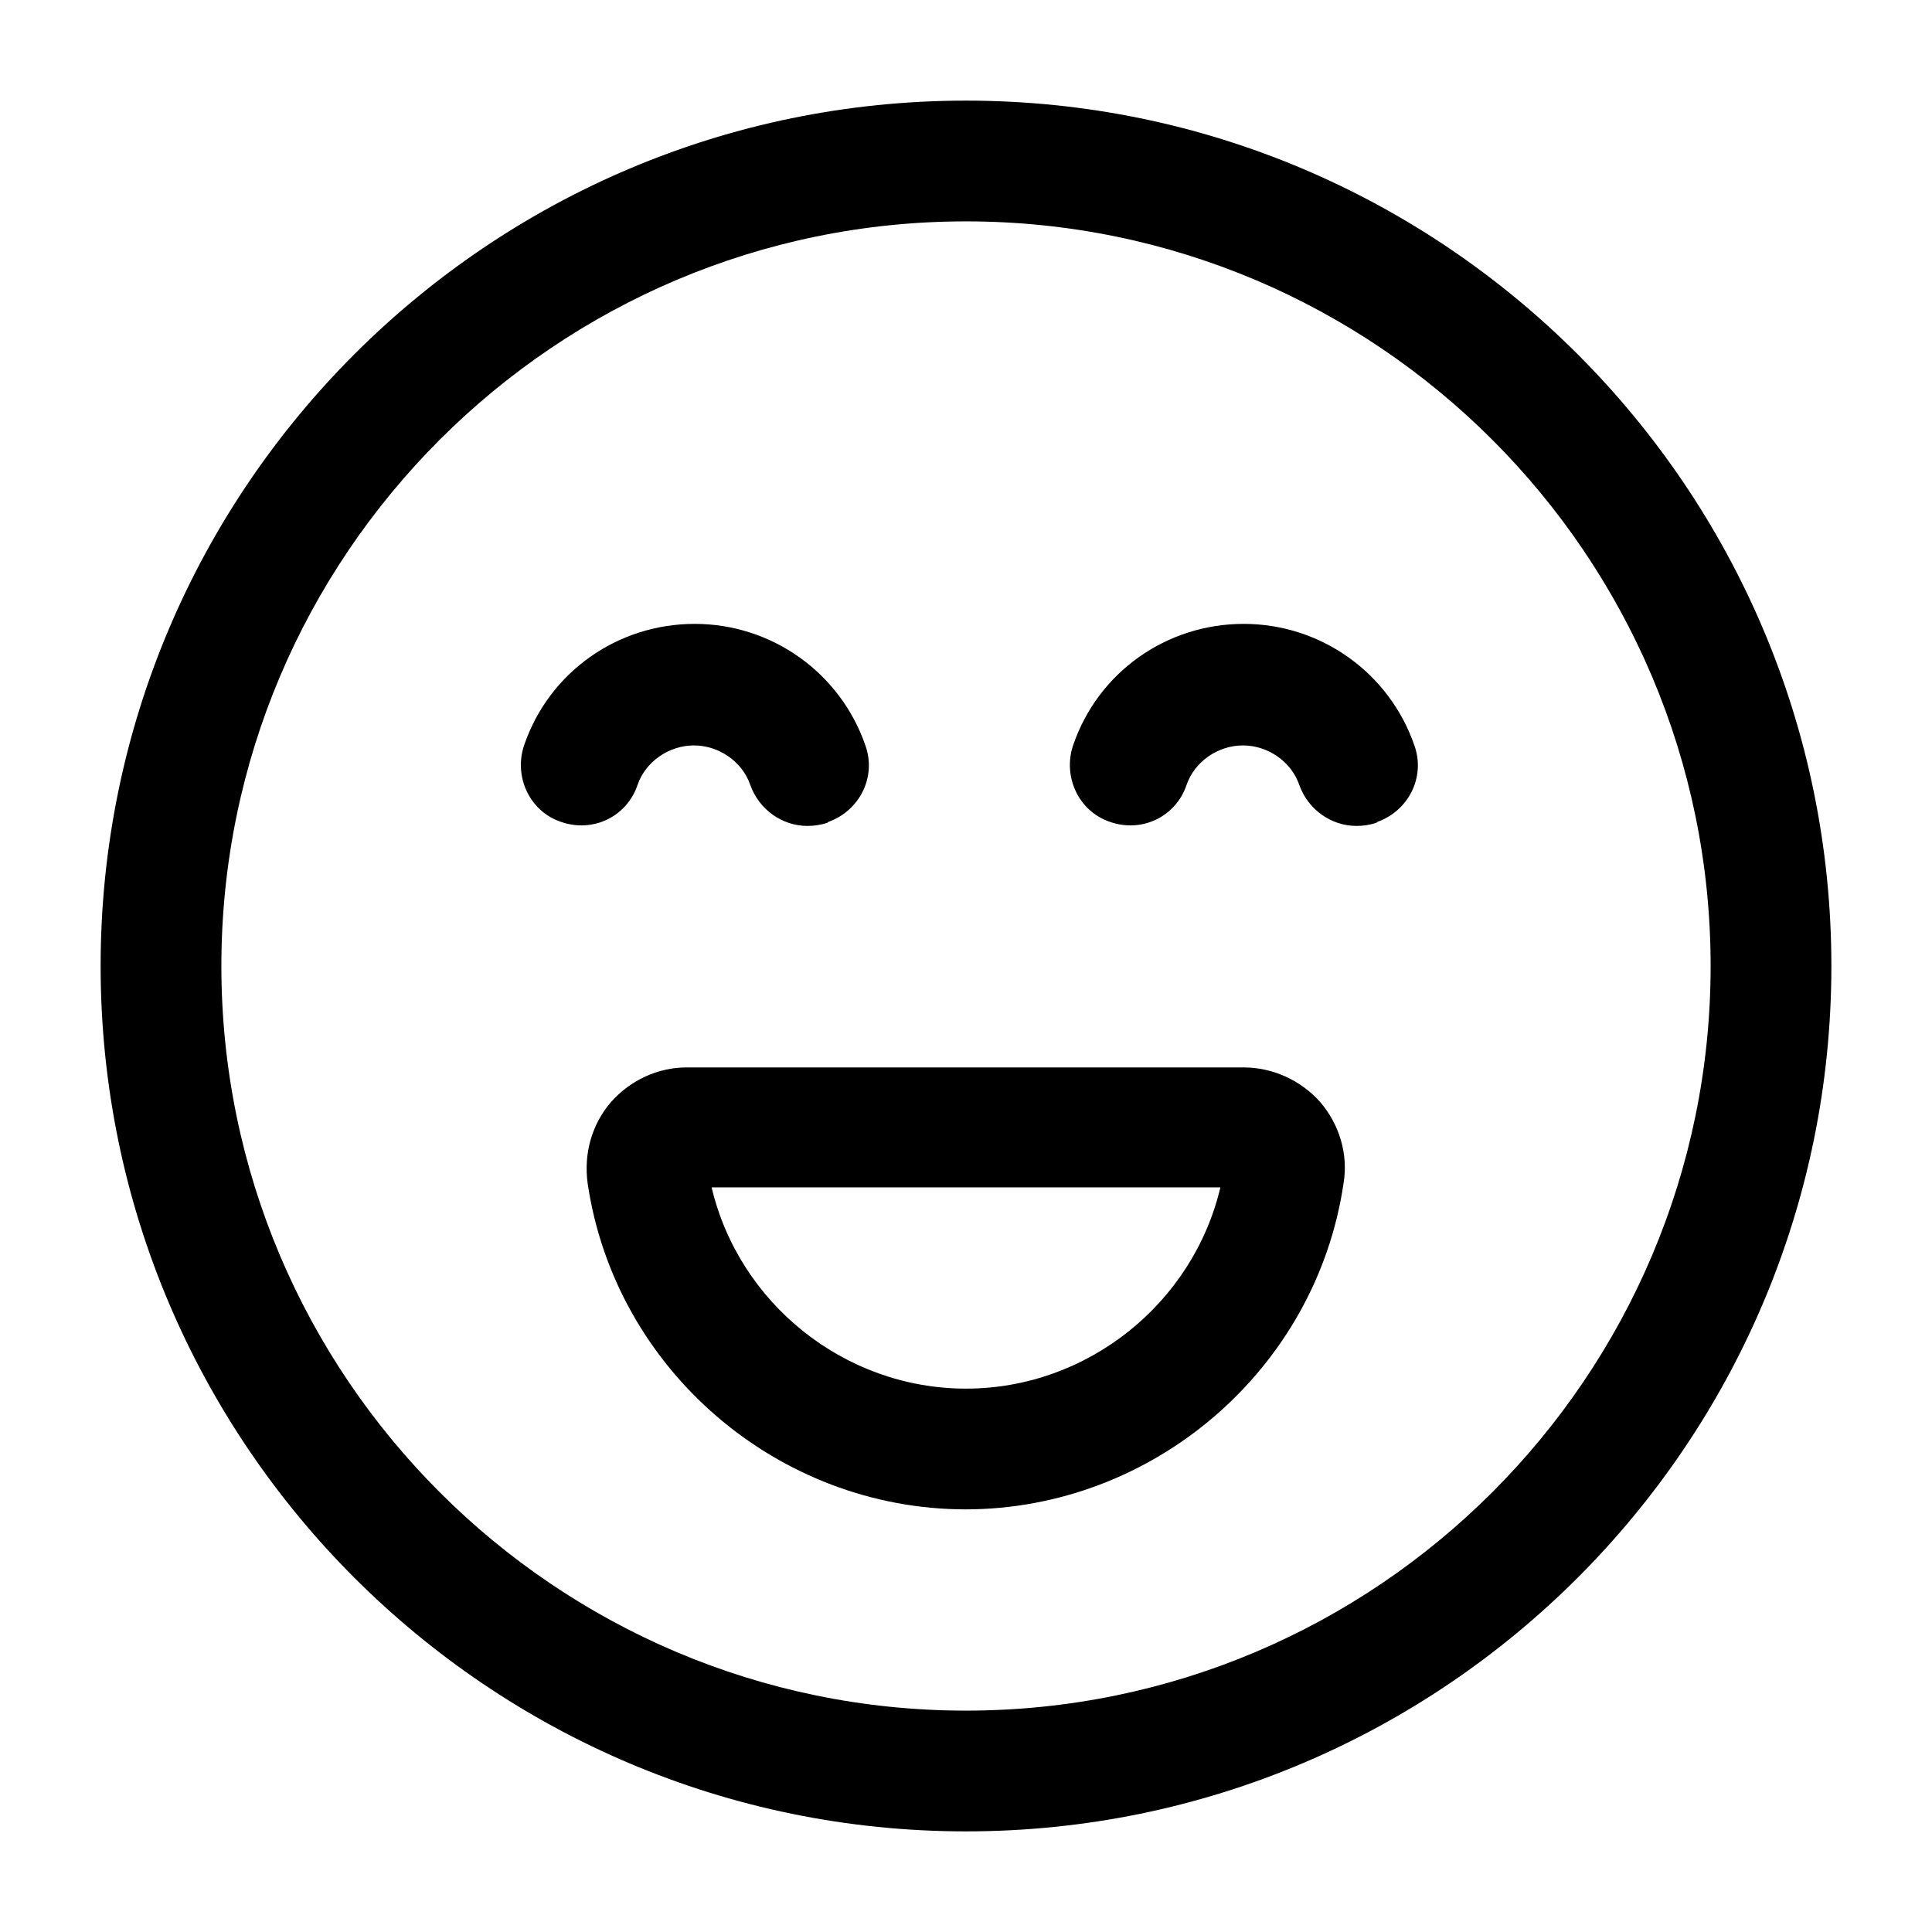 <svg width="24" height="24" viewBox="0 0 24 24" fill="none" xmlns="http://www.w3.org/2000/svg">
<path d="M12 22.75C6.07 22.75 1.25 17.93 1.25 12C1.25 6.07 6.07 1.25 12 1.25C17.93 1.25 22.75 6.07 22.75 12C22.75 17.93 17.93 22.75 12 22.75ZM12 2.75C6.9 2.75 2.75 6.9 2.75 12C2.75 17.1 6.9 21.25 12 21.25C17.1 21.25 21.25 17.1 21.25 12C21.25 6.9 17.1 2.75 12 2.75ZM12 18.75C9.66 18.75 7.64 17.01 7.3 14.7C7.25 14.33 7.35 13.97 7.59 13.69C7.83 13.42 8.17 13.26 8.53 13.26H15.45C15.81 13.26 16.16 13.42 16.4 13.69C16.64 13.97 16.75 14.34 16.69 14.7C16.35 17.01 14.33 18.75 11.99 18.75H12ZM8.84 14.75C9.18 16.19 10.49 17.25 12 17.25C13.51 17.25 14.82 16.19 15.16 14.75H8.83H8.84ZM17.11 10.21C17.5 10.07 17.71 9.65 17.57 9.26C17.26 8.36 16.41 7.75 15.45 7.75C14.49 7.75 13.64 8.35 13.33 9.26C13.2 9.65 13.4 10.08 13.79 10.21C14.19 10.35 14.61 10.14 14.74 9.75C14.84 9.46 15.13 9.26 15.44 9.26C15.75 9.26 16.04 9.46 16.14 9.75C16.25 10.06 16.54 10.26 16.85 10.26C16.93 10.26 17.01 10.25 17.1 10.22L17.11 10.21ZM10.29 10.21C10.68 10.07 10.89 9.65 10.75 9.26C10.44 8.36 9.59 7.75 8.63 7.75C7.67 7.75 6.82 8.35 6.51 9.26C6.38 9.65 6.58 10.08 6.97 10.21C7.37 10.35 7.79 10.14 7.92 9.75C8.02 9.46 8.31 9.26 8.62 9.26C8.93 9.26 9.22 9.46 9.32 9.75C9.43 10.06 9.72 10.26 10.03 10.26C10.11 10.26 10.19 10.25 10.28 10.22L10.29 10.21Z" fill="black"/>
</svg>
